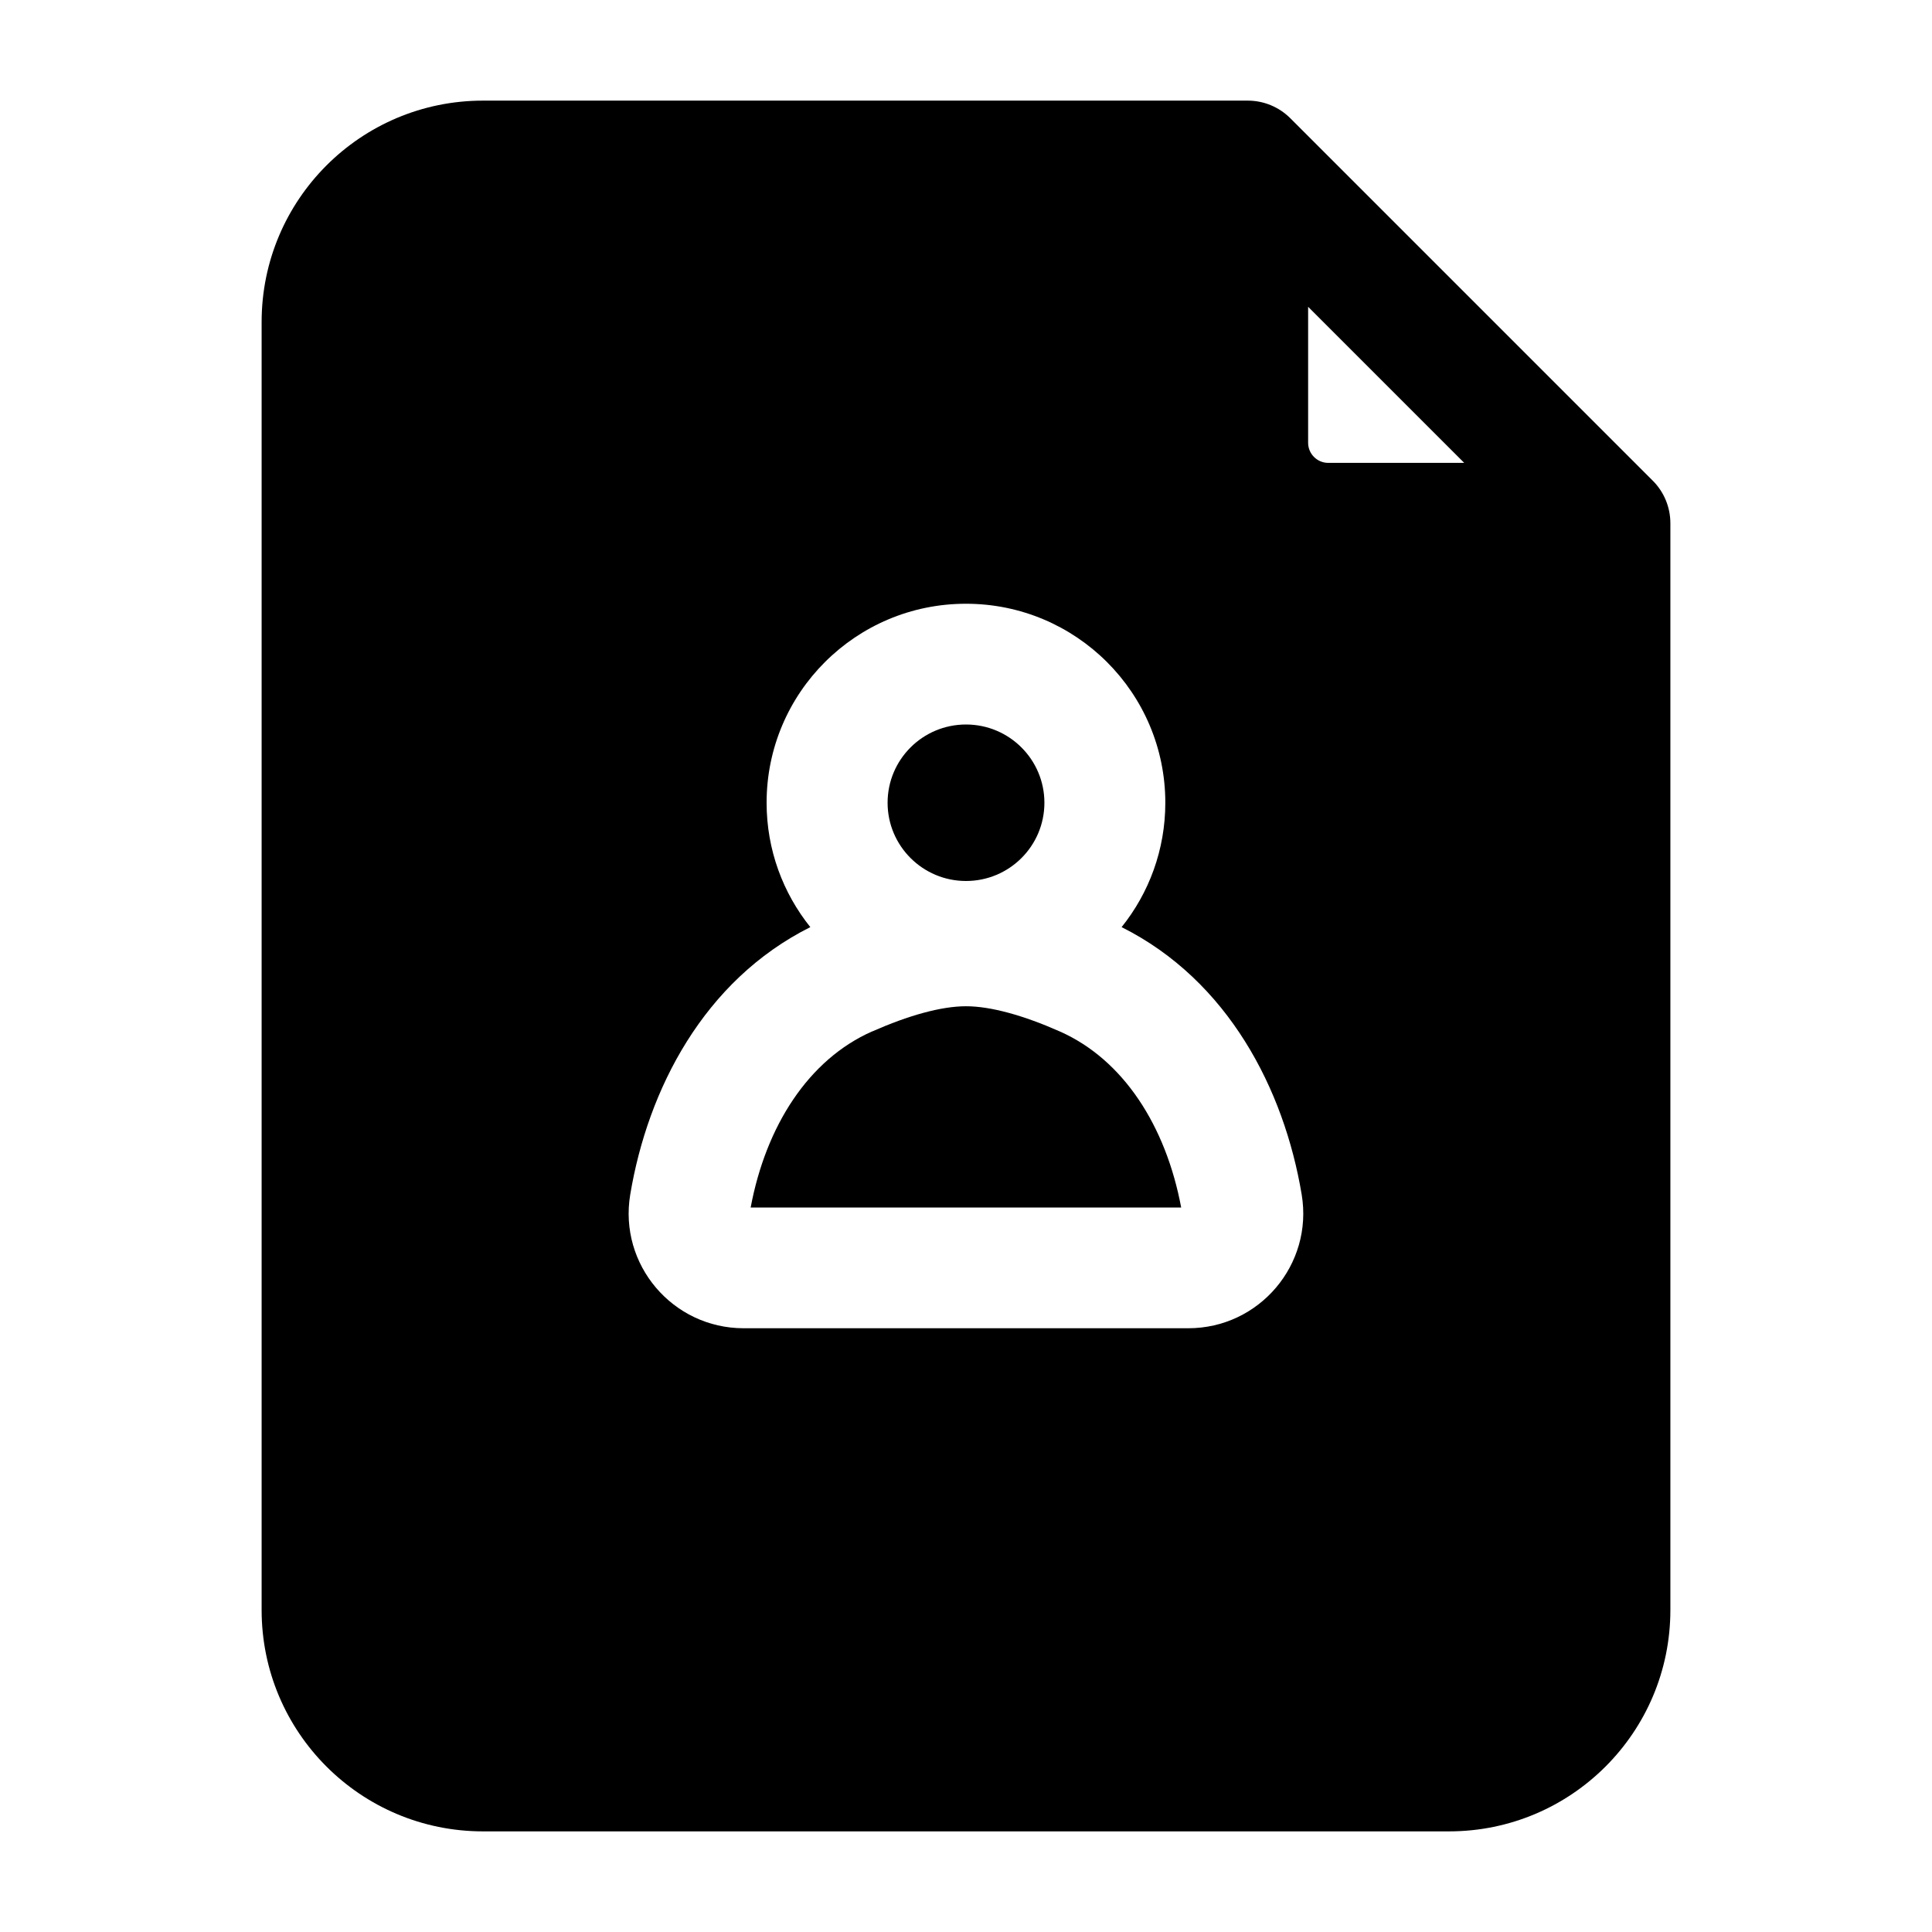 <?xml version="1.0" encoding="UTF-8" standalone="no"?><!-- icon666.com - MILLIONS OF FREE VECTOR ICONS --><svg width="1024" height="1024" fill="none" viewBox="0 0 24 24" xmlns="http://www.w3.org/2000/svg"><g fill="rgb(0,0,0)"><path clip-rule="evenodd" d="m18.189 5.75-1.939-1.939v1.689c0 .138.112.25.25.25zm-12.189-4.5c-1.519 0-2.75 1.231-2.75 2.75v16c0 1.519 1.231 2.75 2.75 2.75h12c1.519 0 2.75-1.231 2.75-2.75v-13.5c0-.199-.079-.39-.22-.53l-4.5-4.5c-.141-.141-.331-.22-.53-.22zm6 6.25c1.367 0 2.476 1.106 2.476 2.472 0 .584-.203 1.122-.543 1.545 1.324.663 2.019 2.016 2.237 3.322.145.87-.527 1.661-1.409 1.661h-5.523c-.882 0-1.554-.791-1.409-1.661.218-1.306.913-2.659 2.237-3.322-.339-.423-.543-.96-.543-1.545 0-1.366 1.109-2.472 2.476-2.472z" fill-rule="evenodd"/><path d="m12.974 9.972c0 .537-.436.972-.974.972-.538 0-.974-.436-.974-.972 0-.537.436-.972.974-.972.538 0 .974.436.974.972z"/><path d="m10.835 12.813c.448-.198.856-.313 1.165-.313.309 0 .718.115 1.165.313.789.349 1.318 1.173 1.508 2.187h-5.348c.19-1.014.719-1.838 1.508-2.187z"/></g></svg>